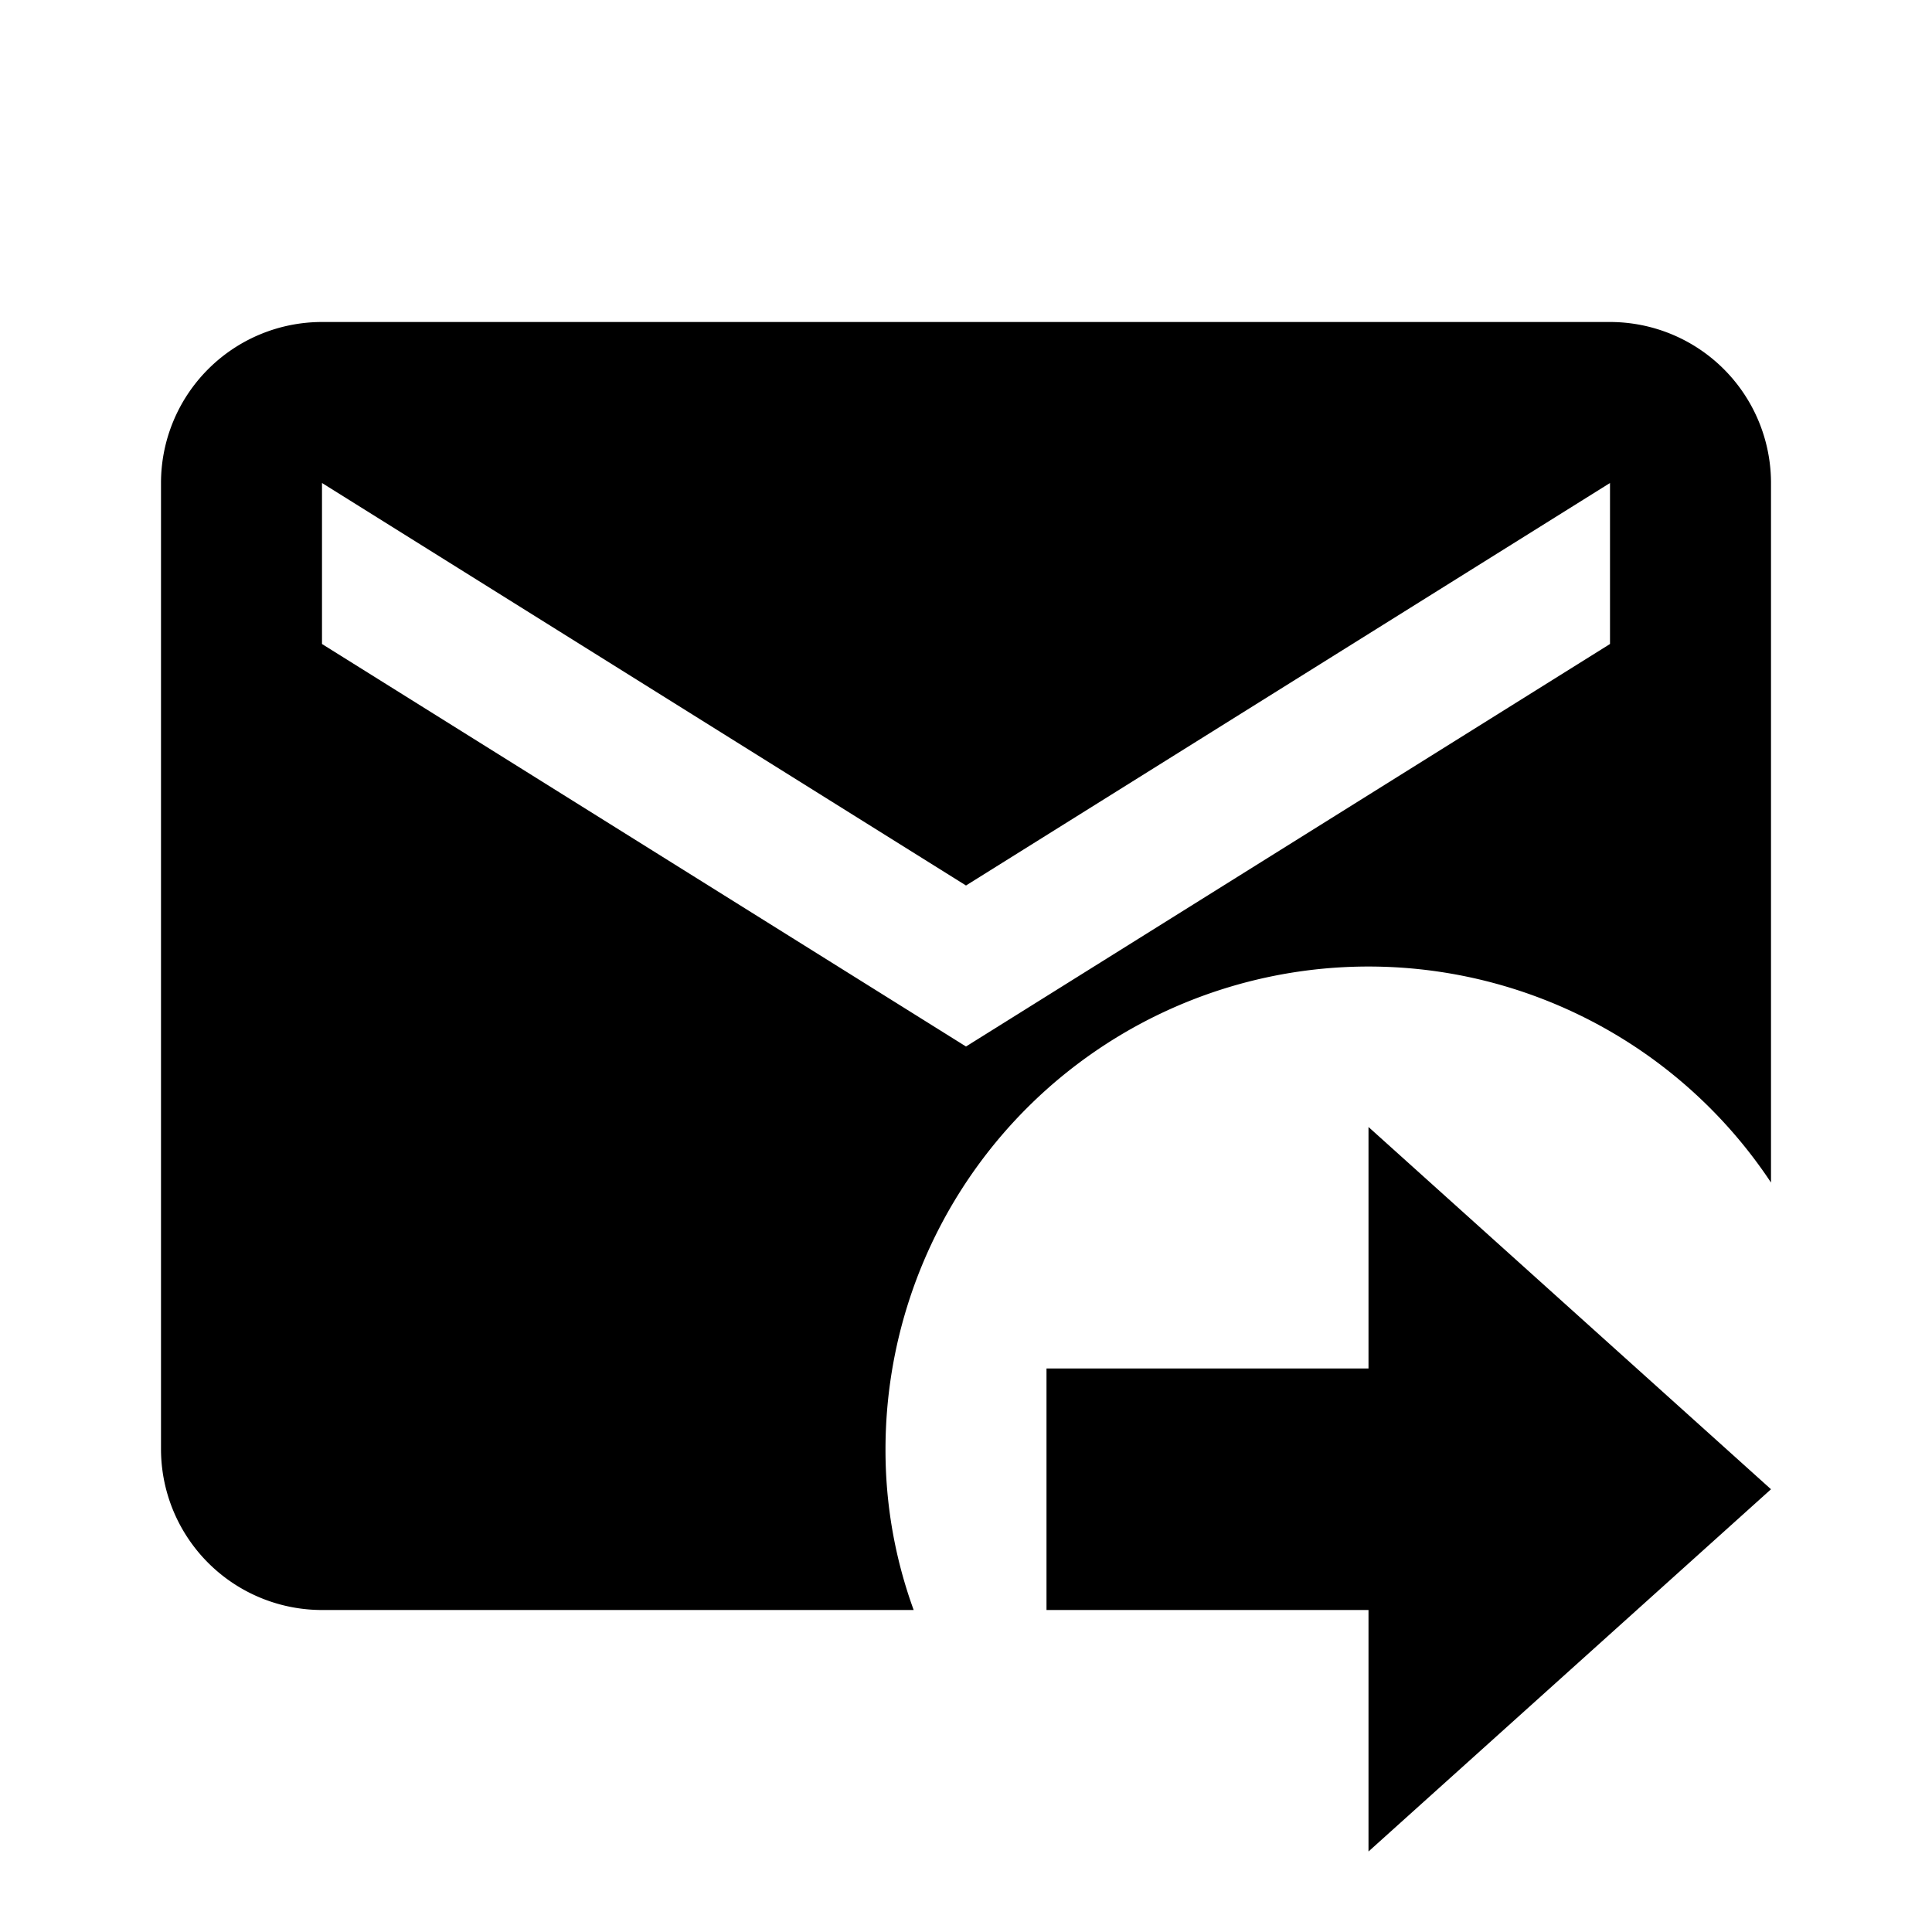 <svg xmlns="http://www.w3.org/2000/svg" viewBox="0 0 24 24"><path d="M13 17h4v-3l5 4.5-5 4.5v-3h-4v-3m7-13H4a2 2 0 00-2 2v12a2 2 0 002 2h7.35a5.8 5.8 0 01-.35-2 6 6 0 0111-3.31V6a2 2 0 00-2-2m0 4l-8 5-8-5V6l8 5 8-5z"/></svg>